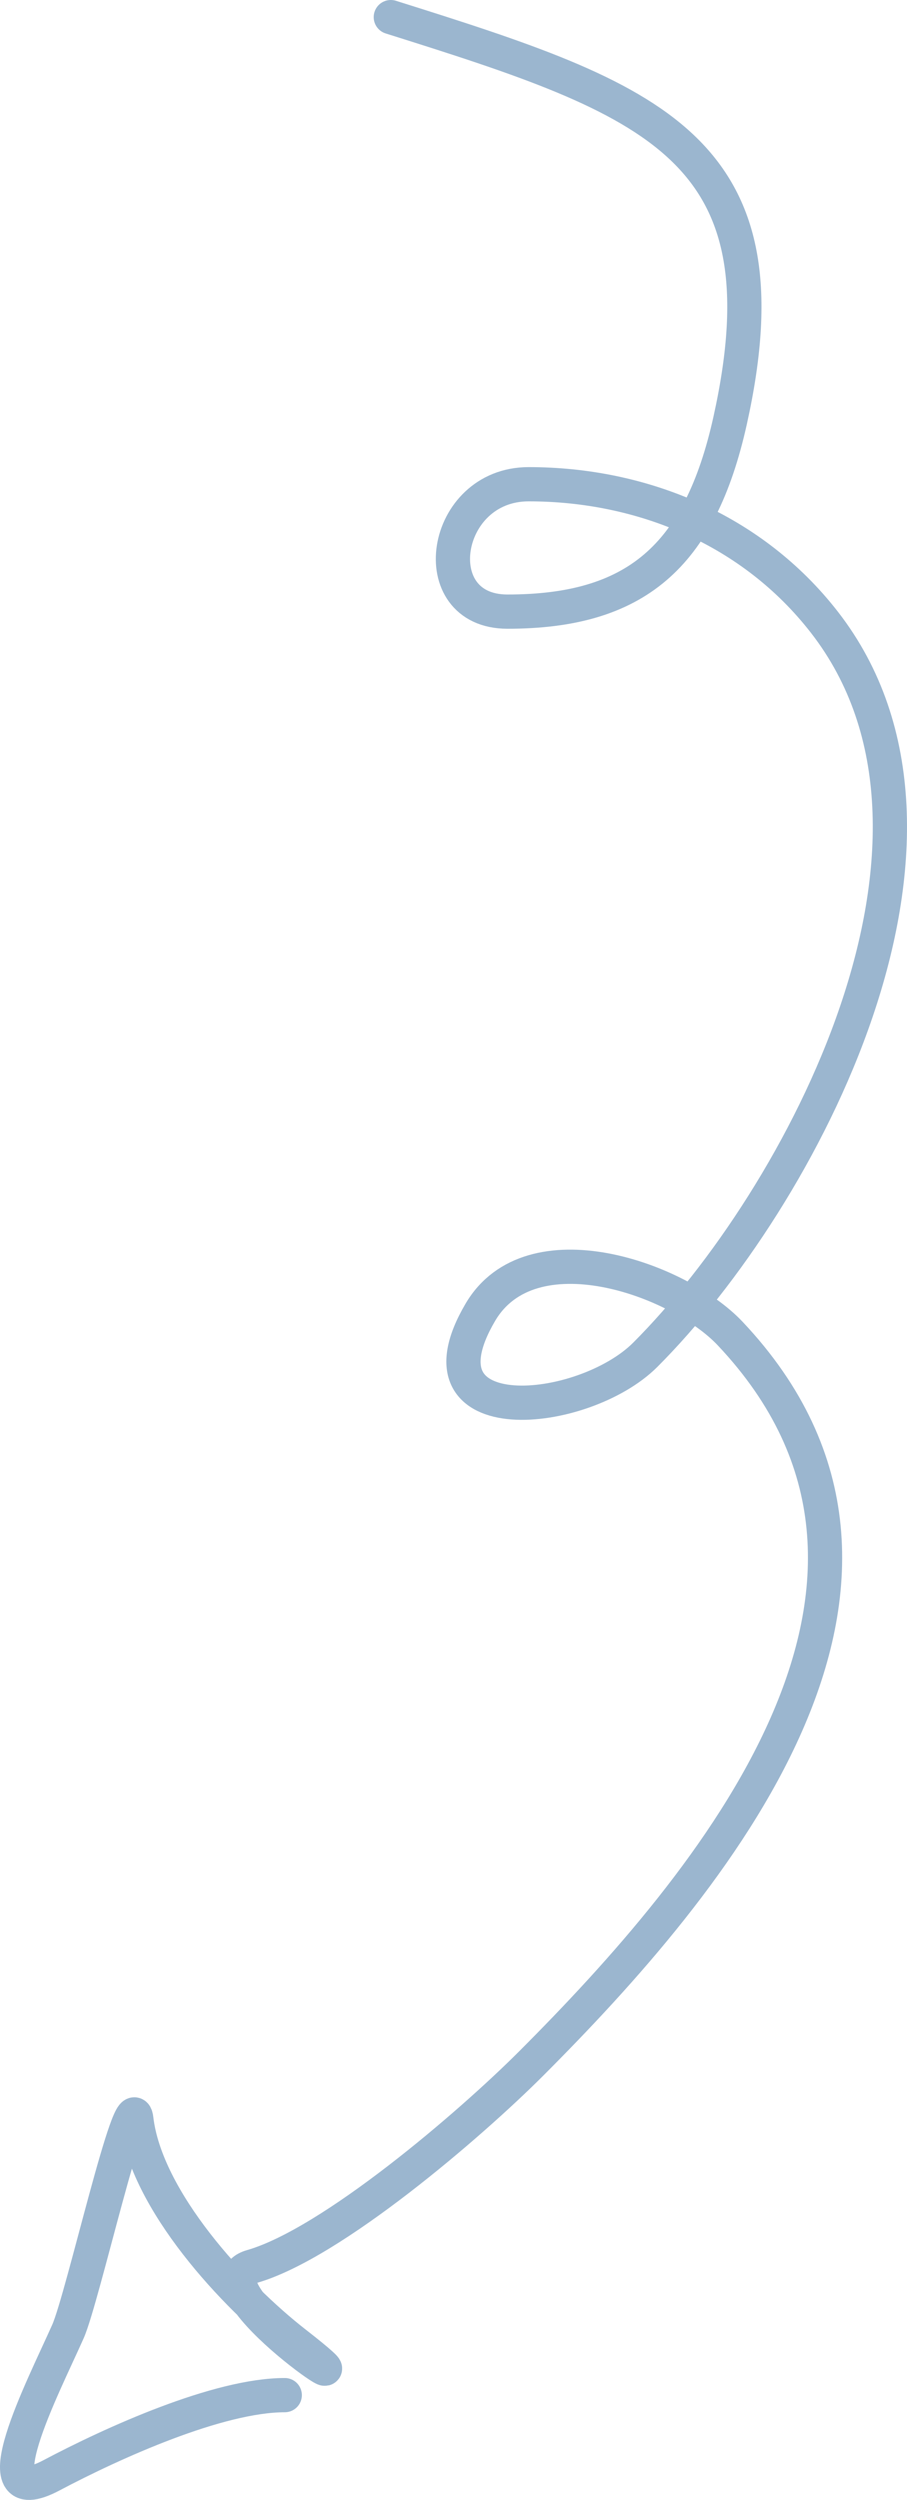 <svg width="53" height="146" viewBox="0 0 53 146" fill="none" xmlns="http://www.w3.org/2000/svg">
<path d="M22.837 1C38.181 5.825 46.215 8.577 42.665 24.56C40.887 32.567 37.087 35.72 29.653 35.72C24.711 35.72 25.821 28.28 30.892 28.28C37.51 28.28 43.962 30.922 48.173 36.34C58.008 48.992 46.834 69.988 37.708 79.12C34.082 82.748 23.897 83.737 28.069 76.64C31.016 71.627 39.63 74.665 42.665 77.88C56.413 92.444 41.552 109.994 31.03 120.522C27.494 124.06 19.377 131.038 14.713 132.371C10.932 133.452 23.408 141.633 17.26 136.849C13.702 134.08 8.526 128.523 7.966 123.76C7.695 121.463 4.829 134.231 3.972 136.16C2.535 139.397 -1.353 146.875 3.008 144.564C6.62 142.652 12.754 139.88 16.64 139.88" stroke="#9BB6CF" stroke-width="2" stroke-linecap="round"/>
</svg>
